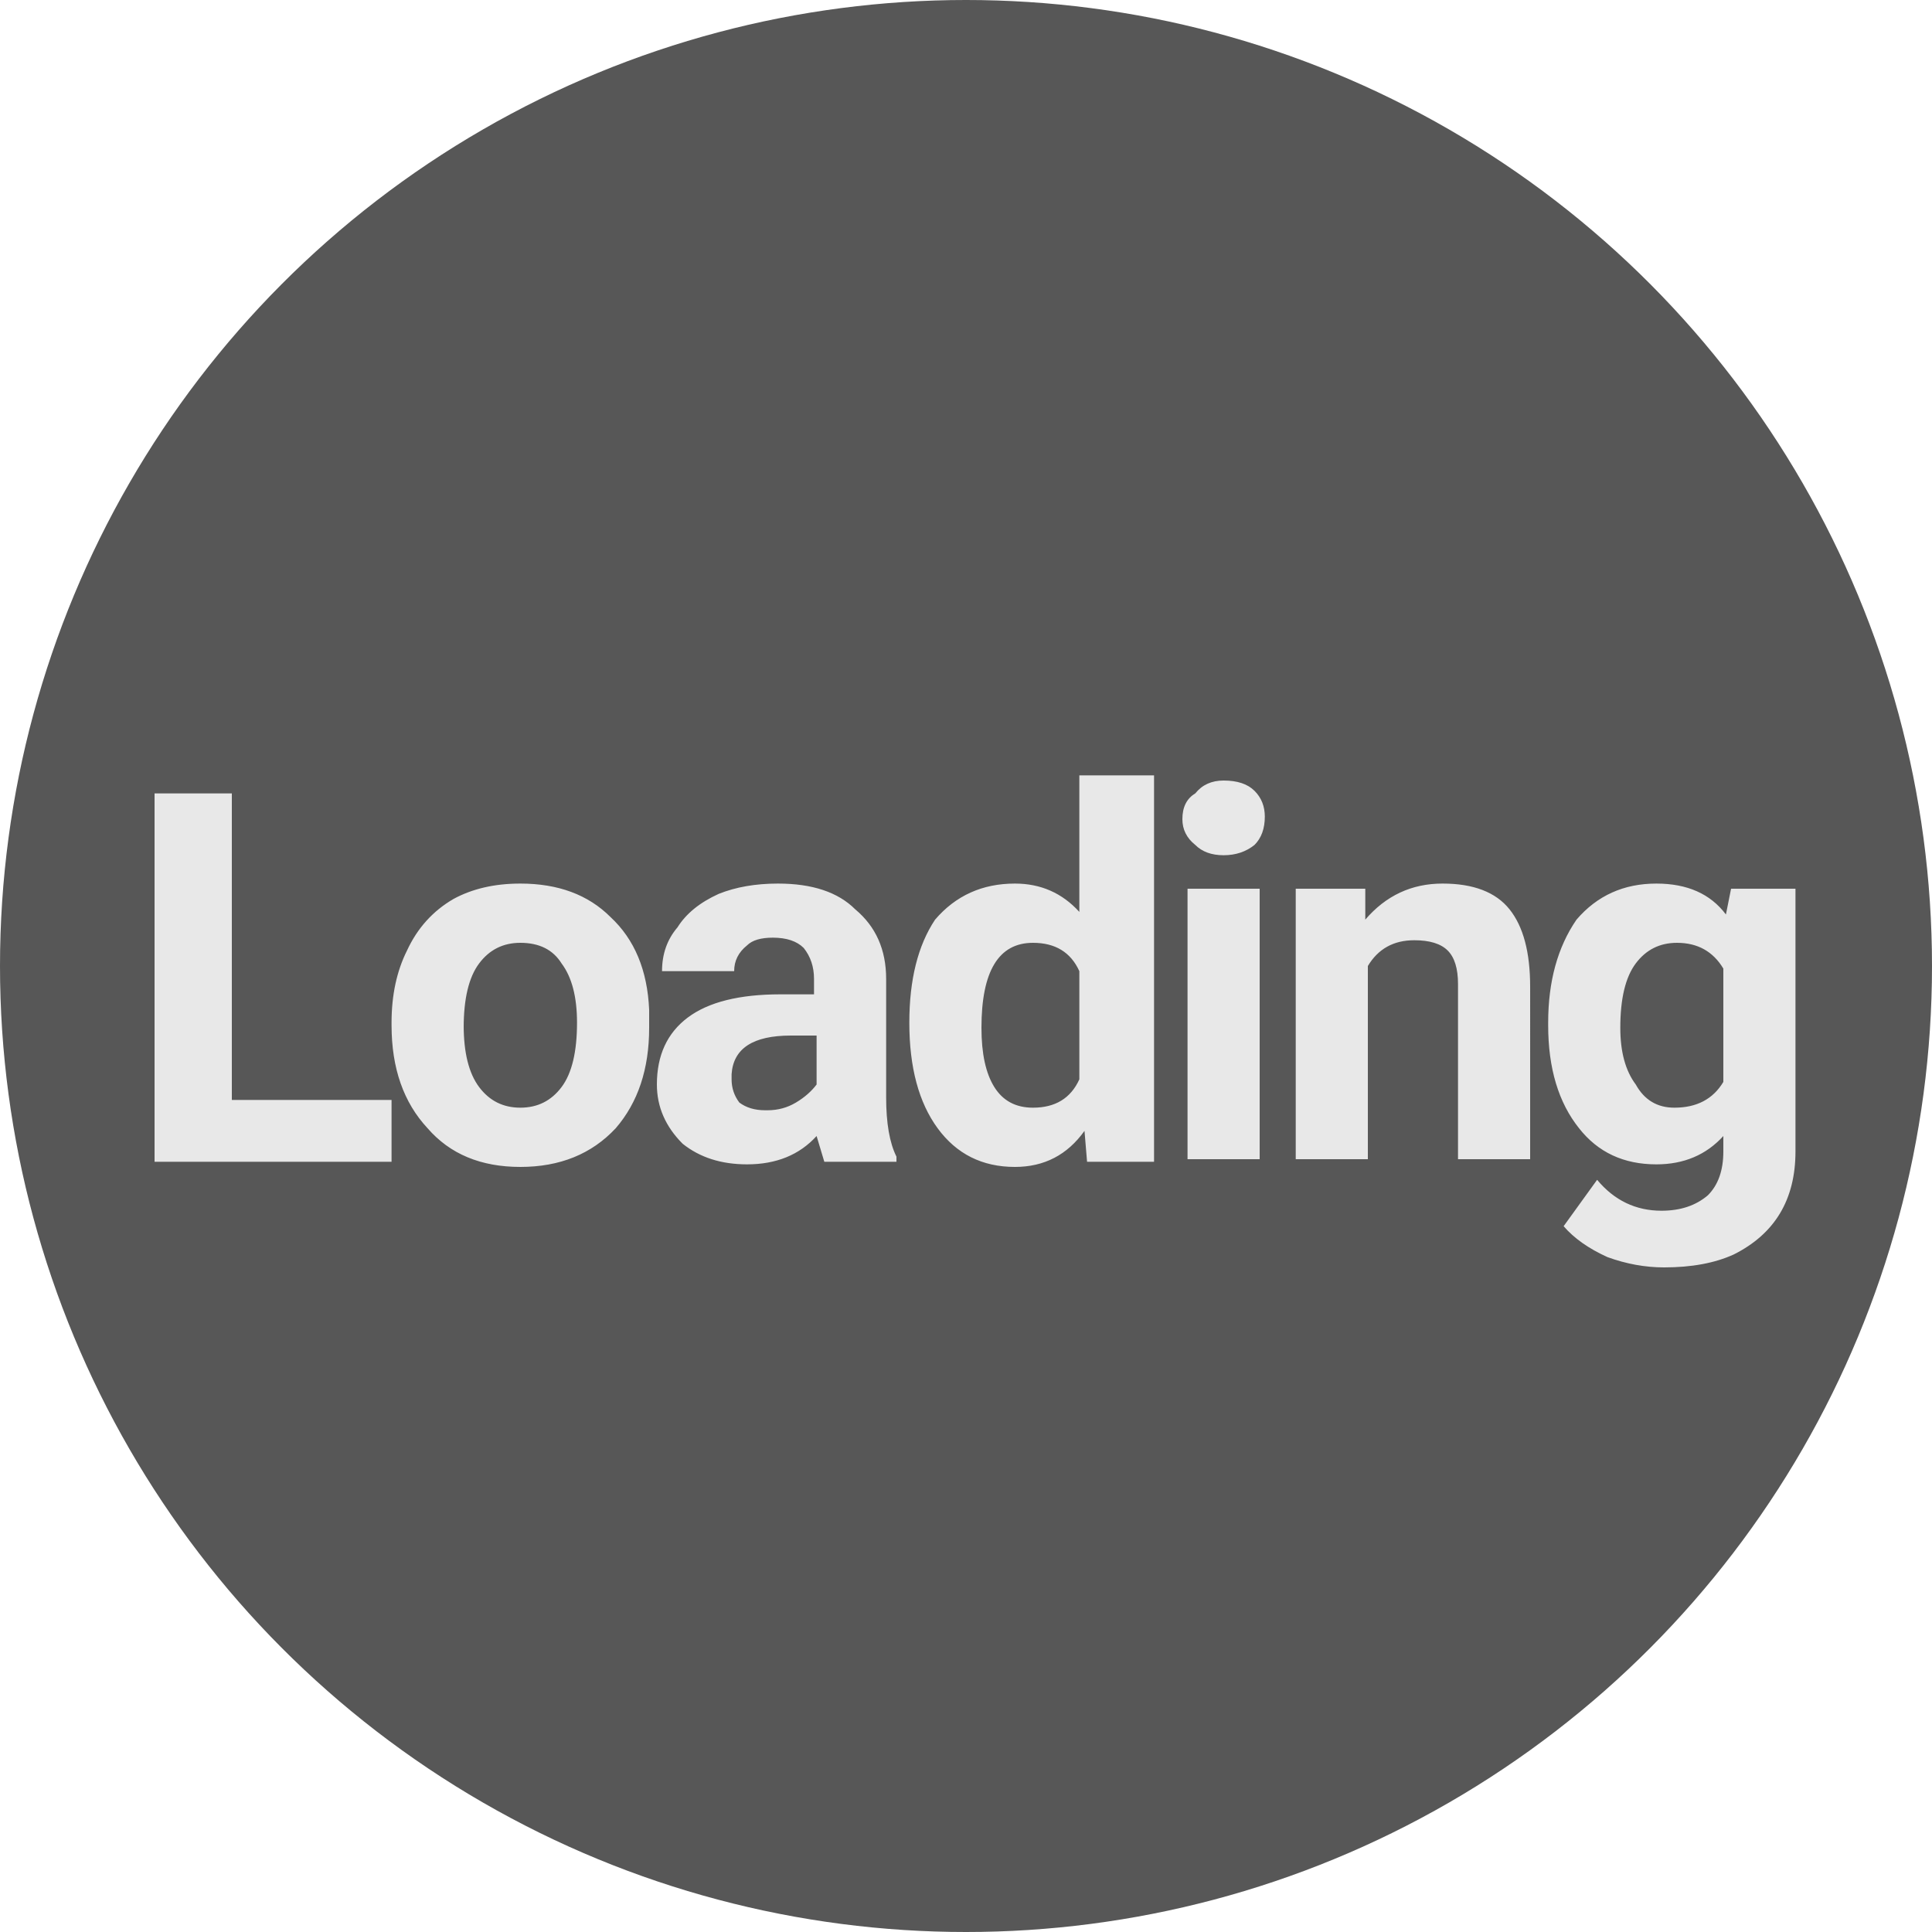 <svg xmlns="http://www.w3.org/2000/svg" style="isolation:isolate" viewBox="0 0 75 75" width="75" height="75"><circle vector-effect="non-scaling-stroke" cx="37.5" cy="37.5" r="37.5" fill="#575757"/><path d="M9 30.8v11.9h6.2v2.4H6V30.8h3zm6.2 9v-.1q0-1.6.6-2.8.6-1.3 1.8-2 1.1-.6 2.6-.6 2.2 0 3.5 1.3 1.4 1.3 1.5 3.6v.7q0 2.4-1.3 3.9-1.4 1.5-3.7 1.5-2.3 0-3.6-1.5-1.4-1.5-1.4-4zm2.8 0q0 1.6.6 2.4.6.8 1.6.8t1.6-.8q.6-.8.6-2.5 0-1.5-.6-2.3-.5-.8-1.6-.8-1 0-1.6.8-.6.8-.6 2.5zm17 5.3H32l-.3-1q-1 1.1-2.7 1.1-1.5 0-2.5-.8-1-1-1-2.3 0-1.7 1.2-2.6 1.2-.9 3.6-.9h1.3V38q0-.7-.4-1.2-.4-.4-1.2-.4-.7 0-1 .3-.5.4-.5 1h-2.8q0-1 .6-1.7.5-.8 1.6-1.3 1-.4 2.3-.4 2 0 3 1 1.2 1 1.2 2.7v4.6q0 1.5.4 2.3v.2zm-5.2-2q.6 0 1.1-.3.5-.3.8-.7v-1.9h-1q-2.2 0-2.3 1.5v.2q0 .5.3.9.4.3 1 .3zm5.5-3.4q0-2.5 1-4 1.2-1.4 3.1-1.4 1.5 0 2.5 1.1v-5.3h2.9v15h-2.6l-.1-1.2q-1 1.4-2.7 1.4-1.9 0-3-1.5t-1.1-4.1zm2.8.2q0 1.5.5 2.3.5.8 1.5.8 1.3 0 1.8-1.1v-4.2q-.5-1.1-1.8-1.1-2 0-2 3.3zm10.8-5.4V45h-2.8V34.5H49zm-3-2.7q0-.7.5-1 .4-.5 1.1-.5.8 0 1.2.4.4.4.4 1 0 .7-.4 1.1-.5.4-1.2.4t-1.1-.4q-.5-.4-.5-1zm4.3 2.7H53v1.2q1.2-1.4 3-1.4t2.6 1q.8 1 .8 3V45h-2.8v-6.8q0-.9-.4-1.3t-1.3-.4q-1.2 0-1.8 1v7.5h-2.8V34.5zm9.9 5.3v-.1q0-2.4 1.1-4 1.2-1.4 3.1-1.4 1.8 0 2.7 1.2l.2-1h2.5v10.2q0 1.4-.6 2.4t-1.8 1.6q-1.1.5-2.7.5-1.1 0-2.2-.4-1.1-.5-1.7-1.2l1.3-1.8q1 1.2 2.5 1.2 1.1 0 1.8-.6.6-.6.6-1.7v-.6q-1 1.1-2.6 1.1-1.9 0-3-1.4-1.2-1.5-1.2-4zm2.8.1q0 1.4.6 2.2.5.9 1.5.9 1.3 0 1.9-1v-4.4q-.6-1-1.8-1-1 0-1.6.8-.6.8-.6 2.5z" fill="#E8E8E8"/></svg>
